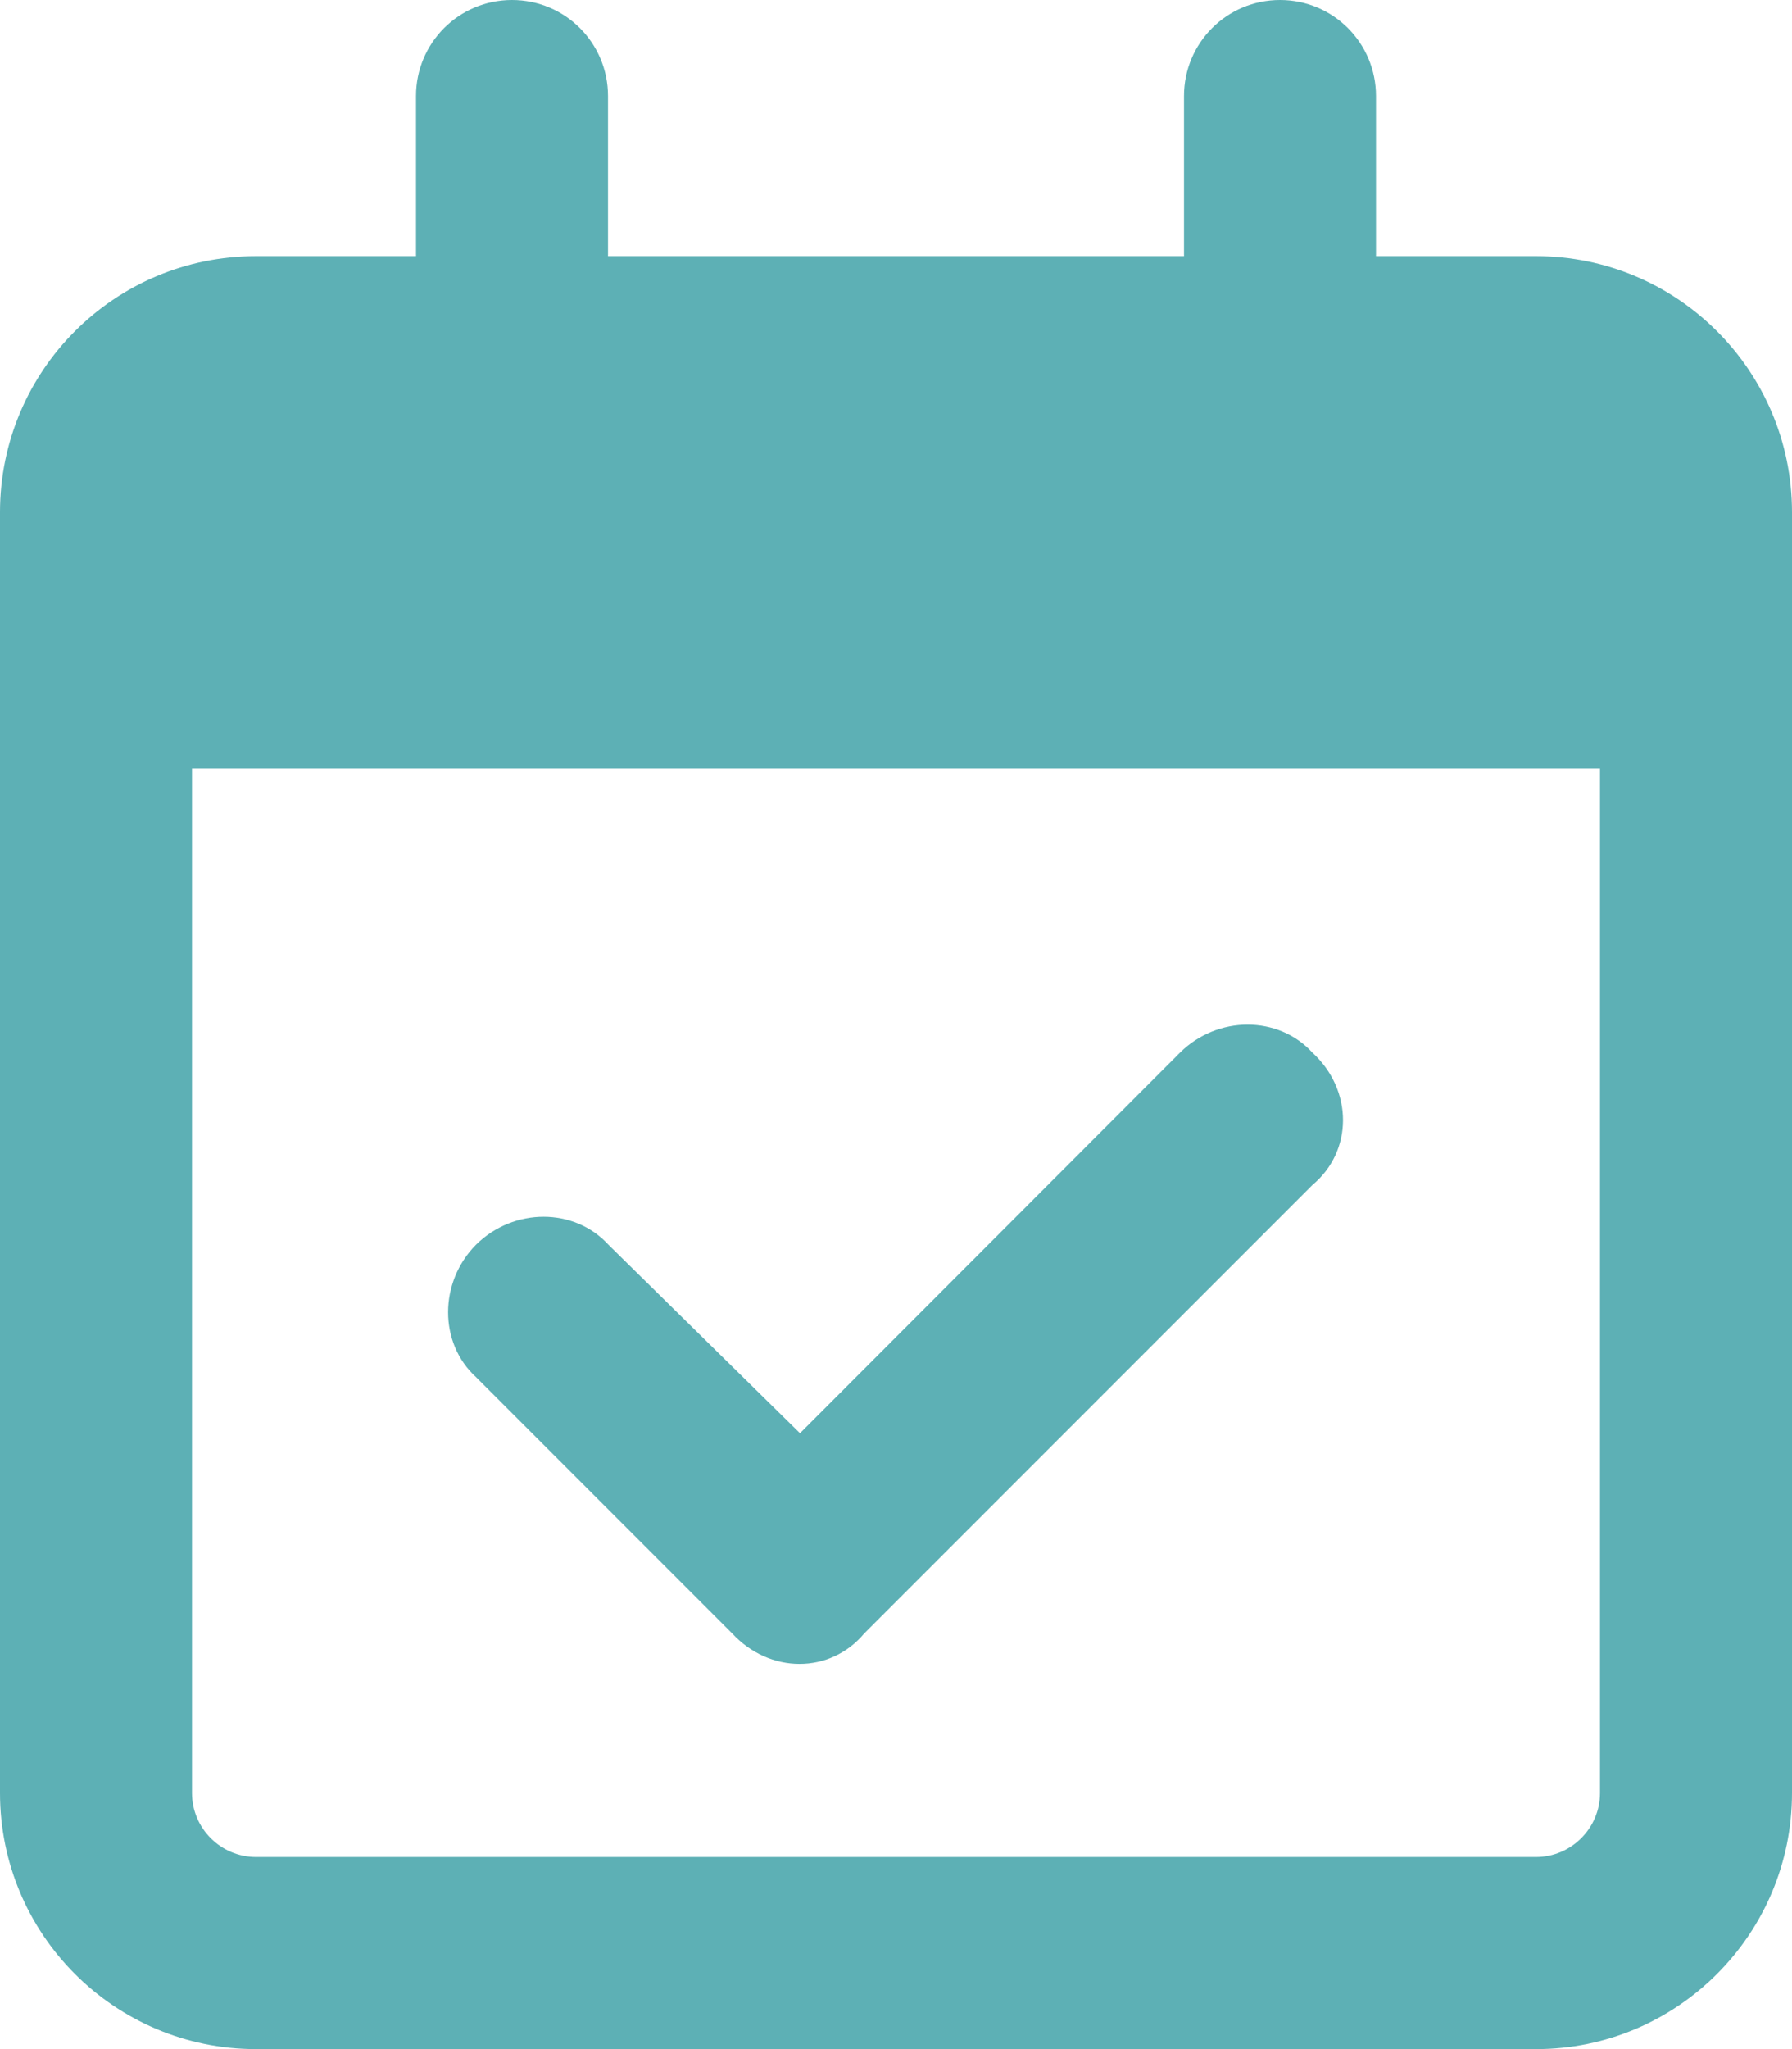 <svg width="14" height="16" viewBox="0 0 14 16" fill="none" xmlns="http://www.w3.org/2000/svg">
<path fill-rule="evenodd" clip-rule="evenodd" d="M4 0C4.416 0 4.75 0.336 4.75 0.75V2H9.25V0.75C9.25 0.336 9.584 0 10 0C10.416 0 10.75 0.336 10.75 0.75V2H12C13.103 2 14 2.895 14 4V14C14 15.103 13.103 16 12 16H2C0.895 16 0 15.103 0 14V4C0 2.895 0.895 2 2 2H3.25V0.75C3.25 0.336 3.584 0 4 0ZM6.753 12.753C6.487 13.072 6.013 13.072 5.719 12.753L3.719 10.753C3.428 10.488 3.428 10.012 3.719 9.719C4.013 9.428 4.487 9.428 4.753 9.719L6.25 11.191L9.219 8.219C9.512 7.928 9.988 7.928 10.253 8.219C10.572 8.512 10.572 8.988 10.253 9.253L6.753 12.753ZM1.5 6H12.5V14C12.5 14.275 12.275 14.5 12 14.5H2C1.724 14.5 1.5 14.275 1.5 14V6Z" fill="#5DB0B5"/>
</svg>
